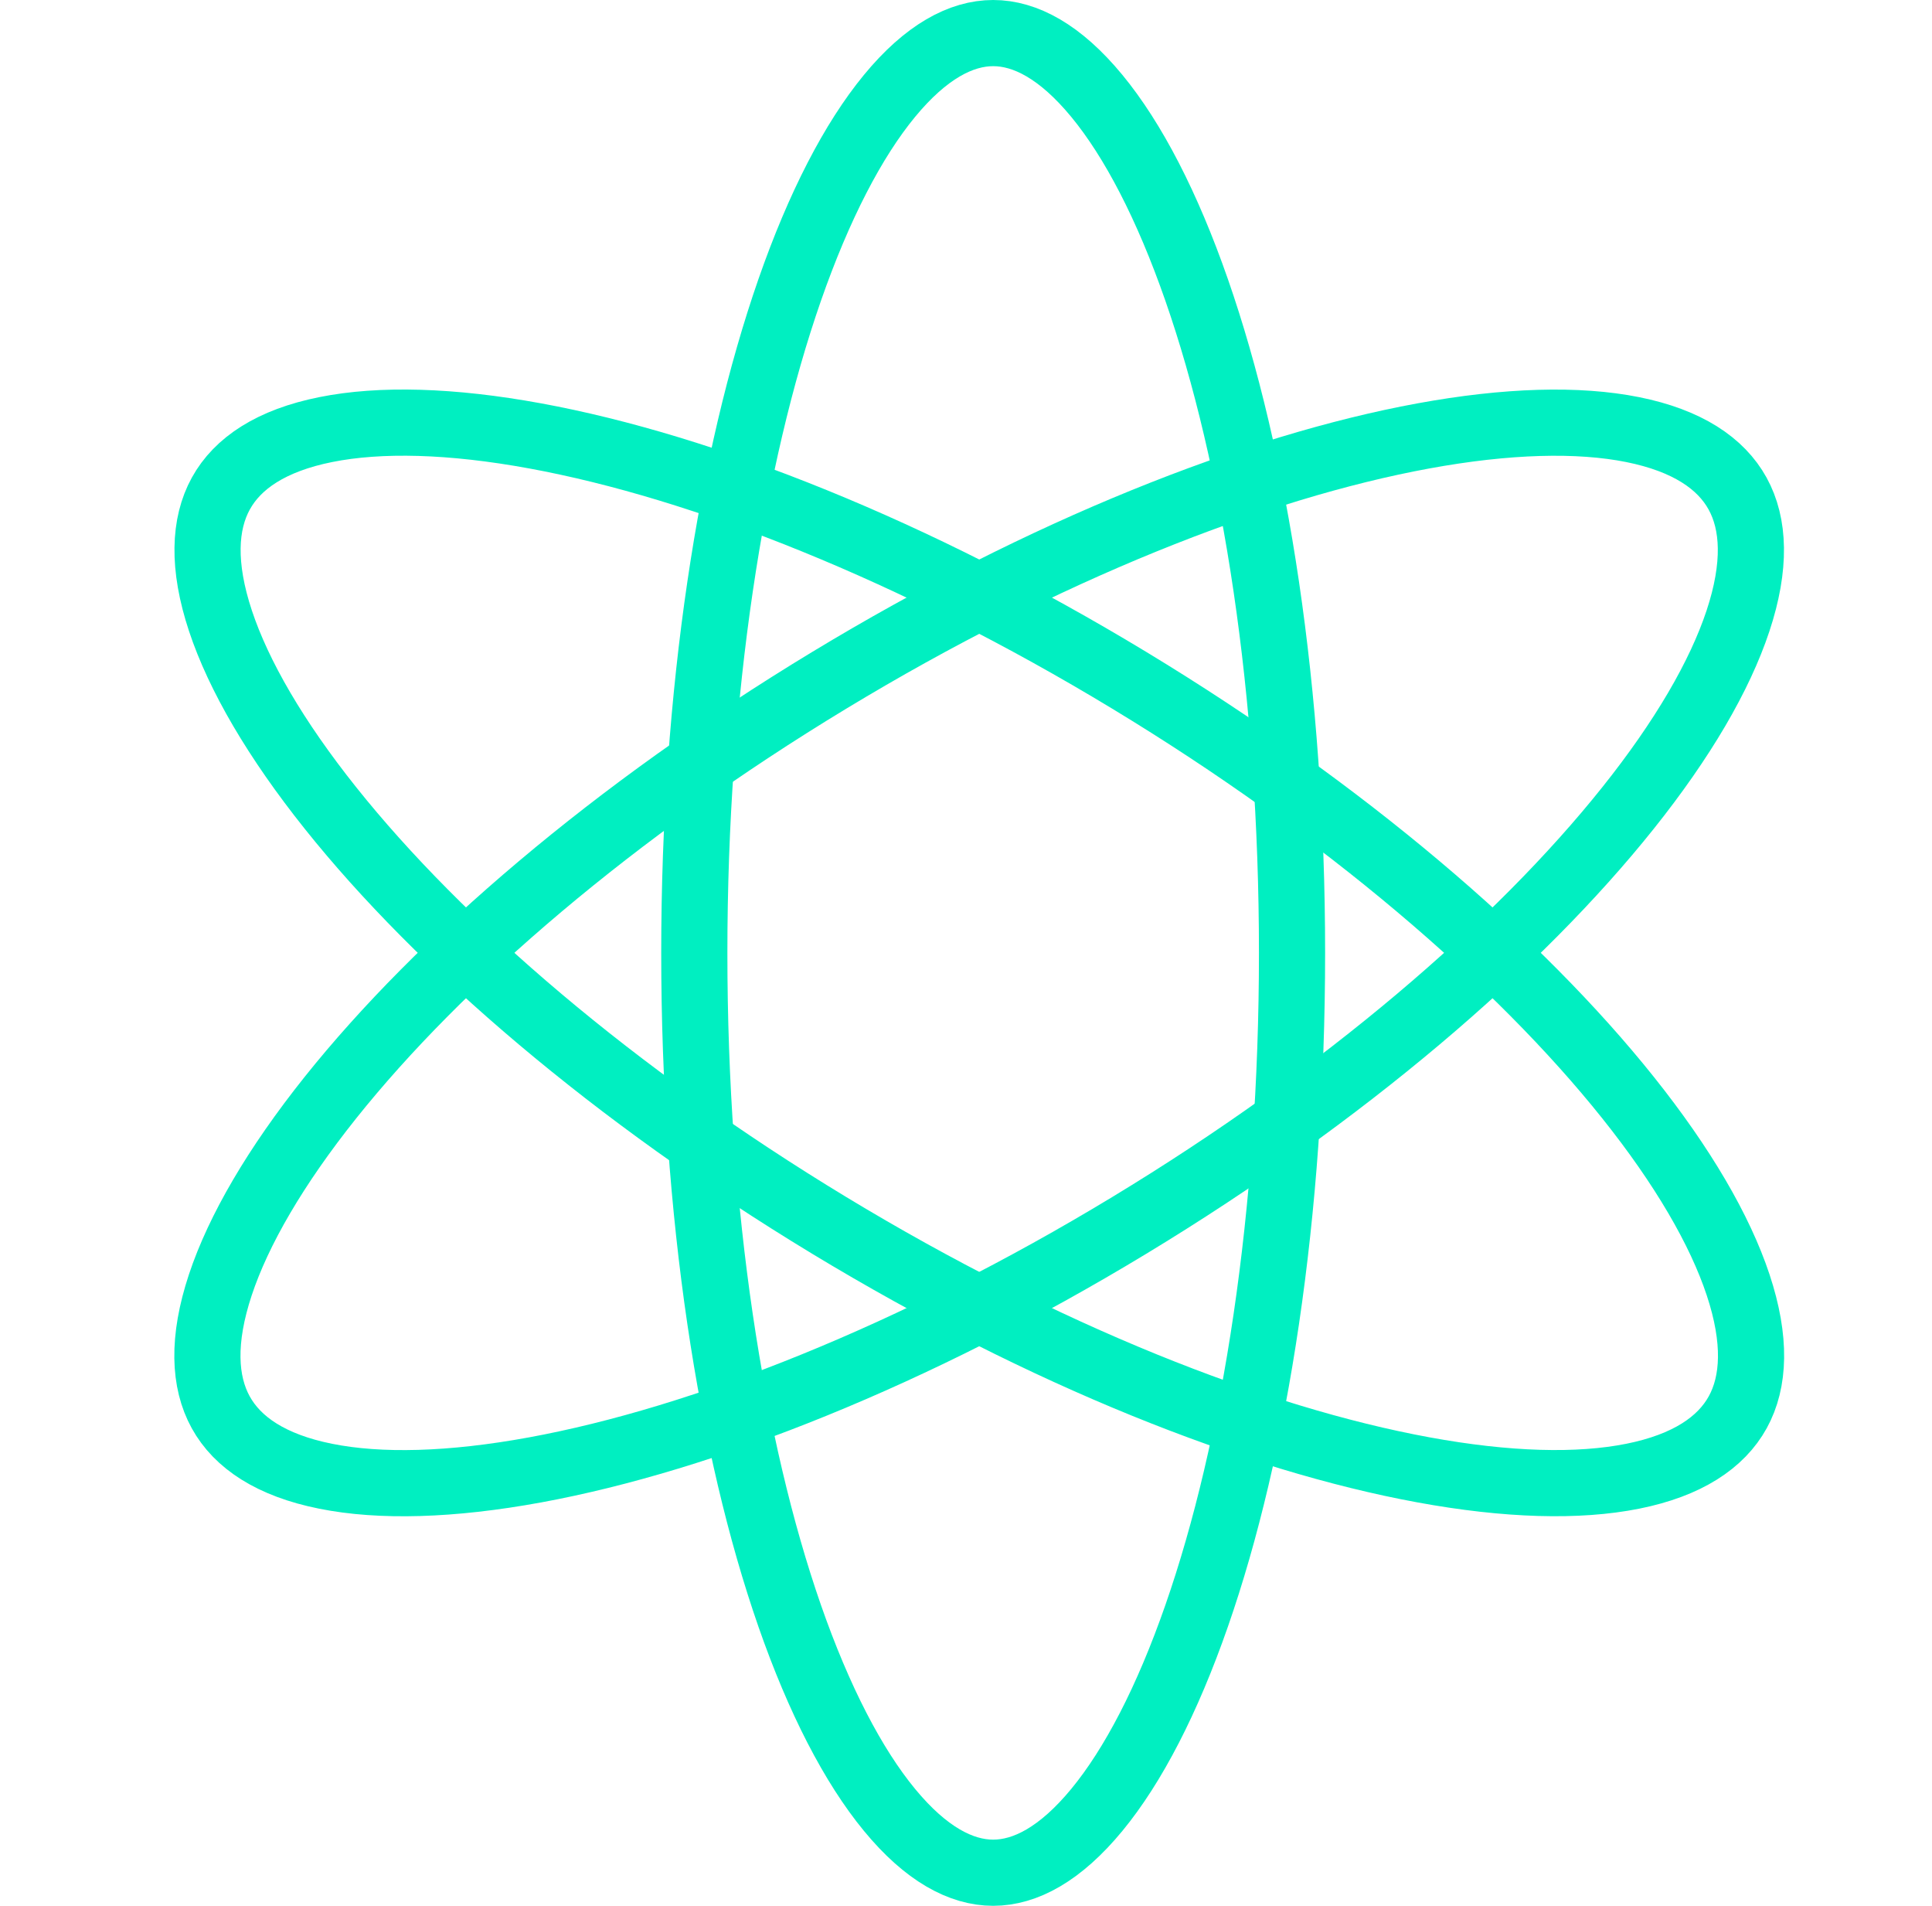 <svg xmlns="http://www.w3.org/2000/svg" width="73" height="72" viewBox="0 0 73 72" fill="none"><path d="M48.819 36C48.819 45.839 47.428 54.694 45.215 61.045C44.107 64.226 42.816 66.711 41.444 68.376C40.065 70.05 38.735 70.75 37.527 70.75C36.319 70.75 34.988 70.05 33.609 68.376C32.238 66.711 30.947 64.226 29.838 61.045C27.626 54.694 26.234 45.839 26.234 36C26.234 26.161 27.626 17.306 29.838 10.955C30.947 7.774 32.238 5.289 33.609 3.624C34.988 1.95 36.319 1.25 37.527 1.25C38.735 1.25 40.065 1.95 41.444 3.624C42.816 5.289 44.107 7.774 45.215 10.955C47.428 17.306 48.819 26.161 48.819 36Z" stroke="#00EFC1" stroke-width="2.5"></path><path d="M42.665 46.297C34.55 51.211 26.556 54.368 20.221 55.531C17.048 56.114 14.359 56.184 12.303 55.771C10.246 55.359 8.97 54.5 8.339 53.353C7.708 52.207 7.636 50.619 8.324 48.544C9.012 46.47 10.414 44.063 12.481 41.472C16.609 36.3 23.213 30.618 31.328 25.704C39.443 20.791 47.438 17.633 53.773 16.47C56.945 15.888 59.635 15.818 61.69 16.23C63.748 16.643 65.024 17.502 65.655 18.648C66.286 19.795 66.357 21.383 65.669 23.458C64.982 25.532 63.58 27.939 61.512 30.529C57.384 35.702 50.78 41.384 42.665 46.297Z" stroke="#00EFC1" stroke-width="2.5"></path><path d="M42.671 25.703C50.786 30.616 57.39 36.298 61.518 41.471C63.585 44.061 64.987 46.468 65.675 48.542C66.363 50.617 66.292 52.205 65.661 53.352C65.03 54.498 63.754 55.357 61.696 55.77C59.64 56.182 56.951 56.112 53.779 55.529C47.443 54.367 39.449 51.209 31.334 46.296C23.219 41.382 16.615 35.7 12.487 30.527C10.42 27.937 9.018 25.53 8.33 23.456C7.642 21.381 7.713 19.793 8.344 18.646C8.975 17.5 10.252 16.641 12.309 16.229C14.365 15.816 17.054 15.886 20.227 16.469C26.562 17.632 34.556 20.789 42.671 25.703Z" stroke="#00EFC1" stroke-width="2.5"></path></svg>
